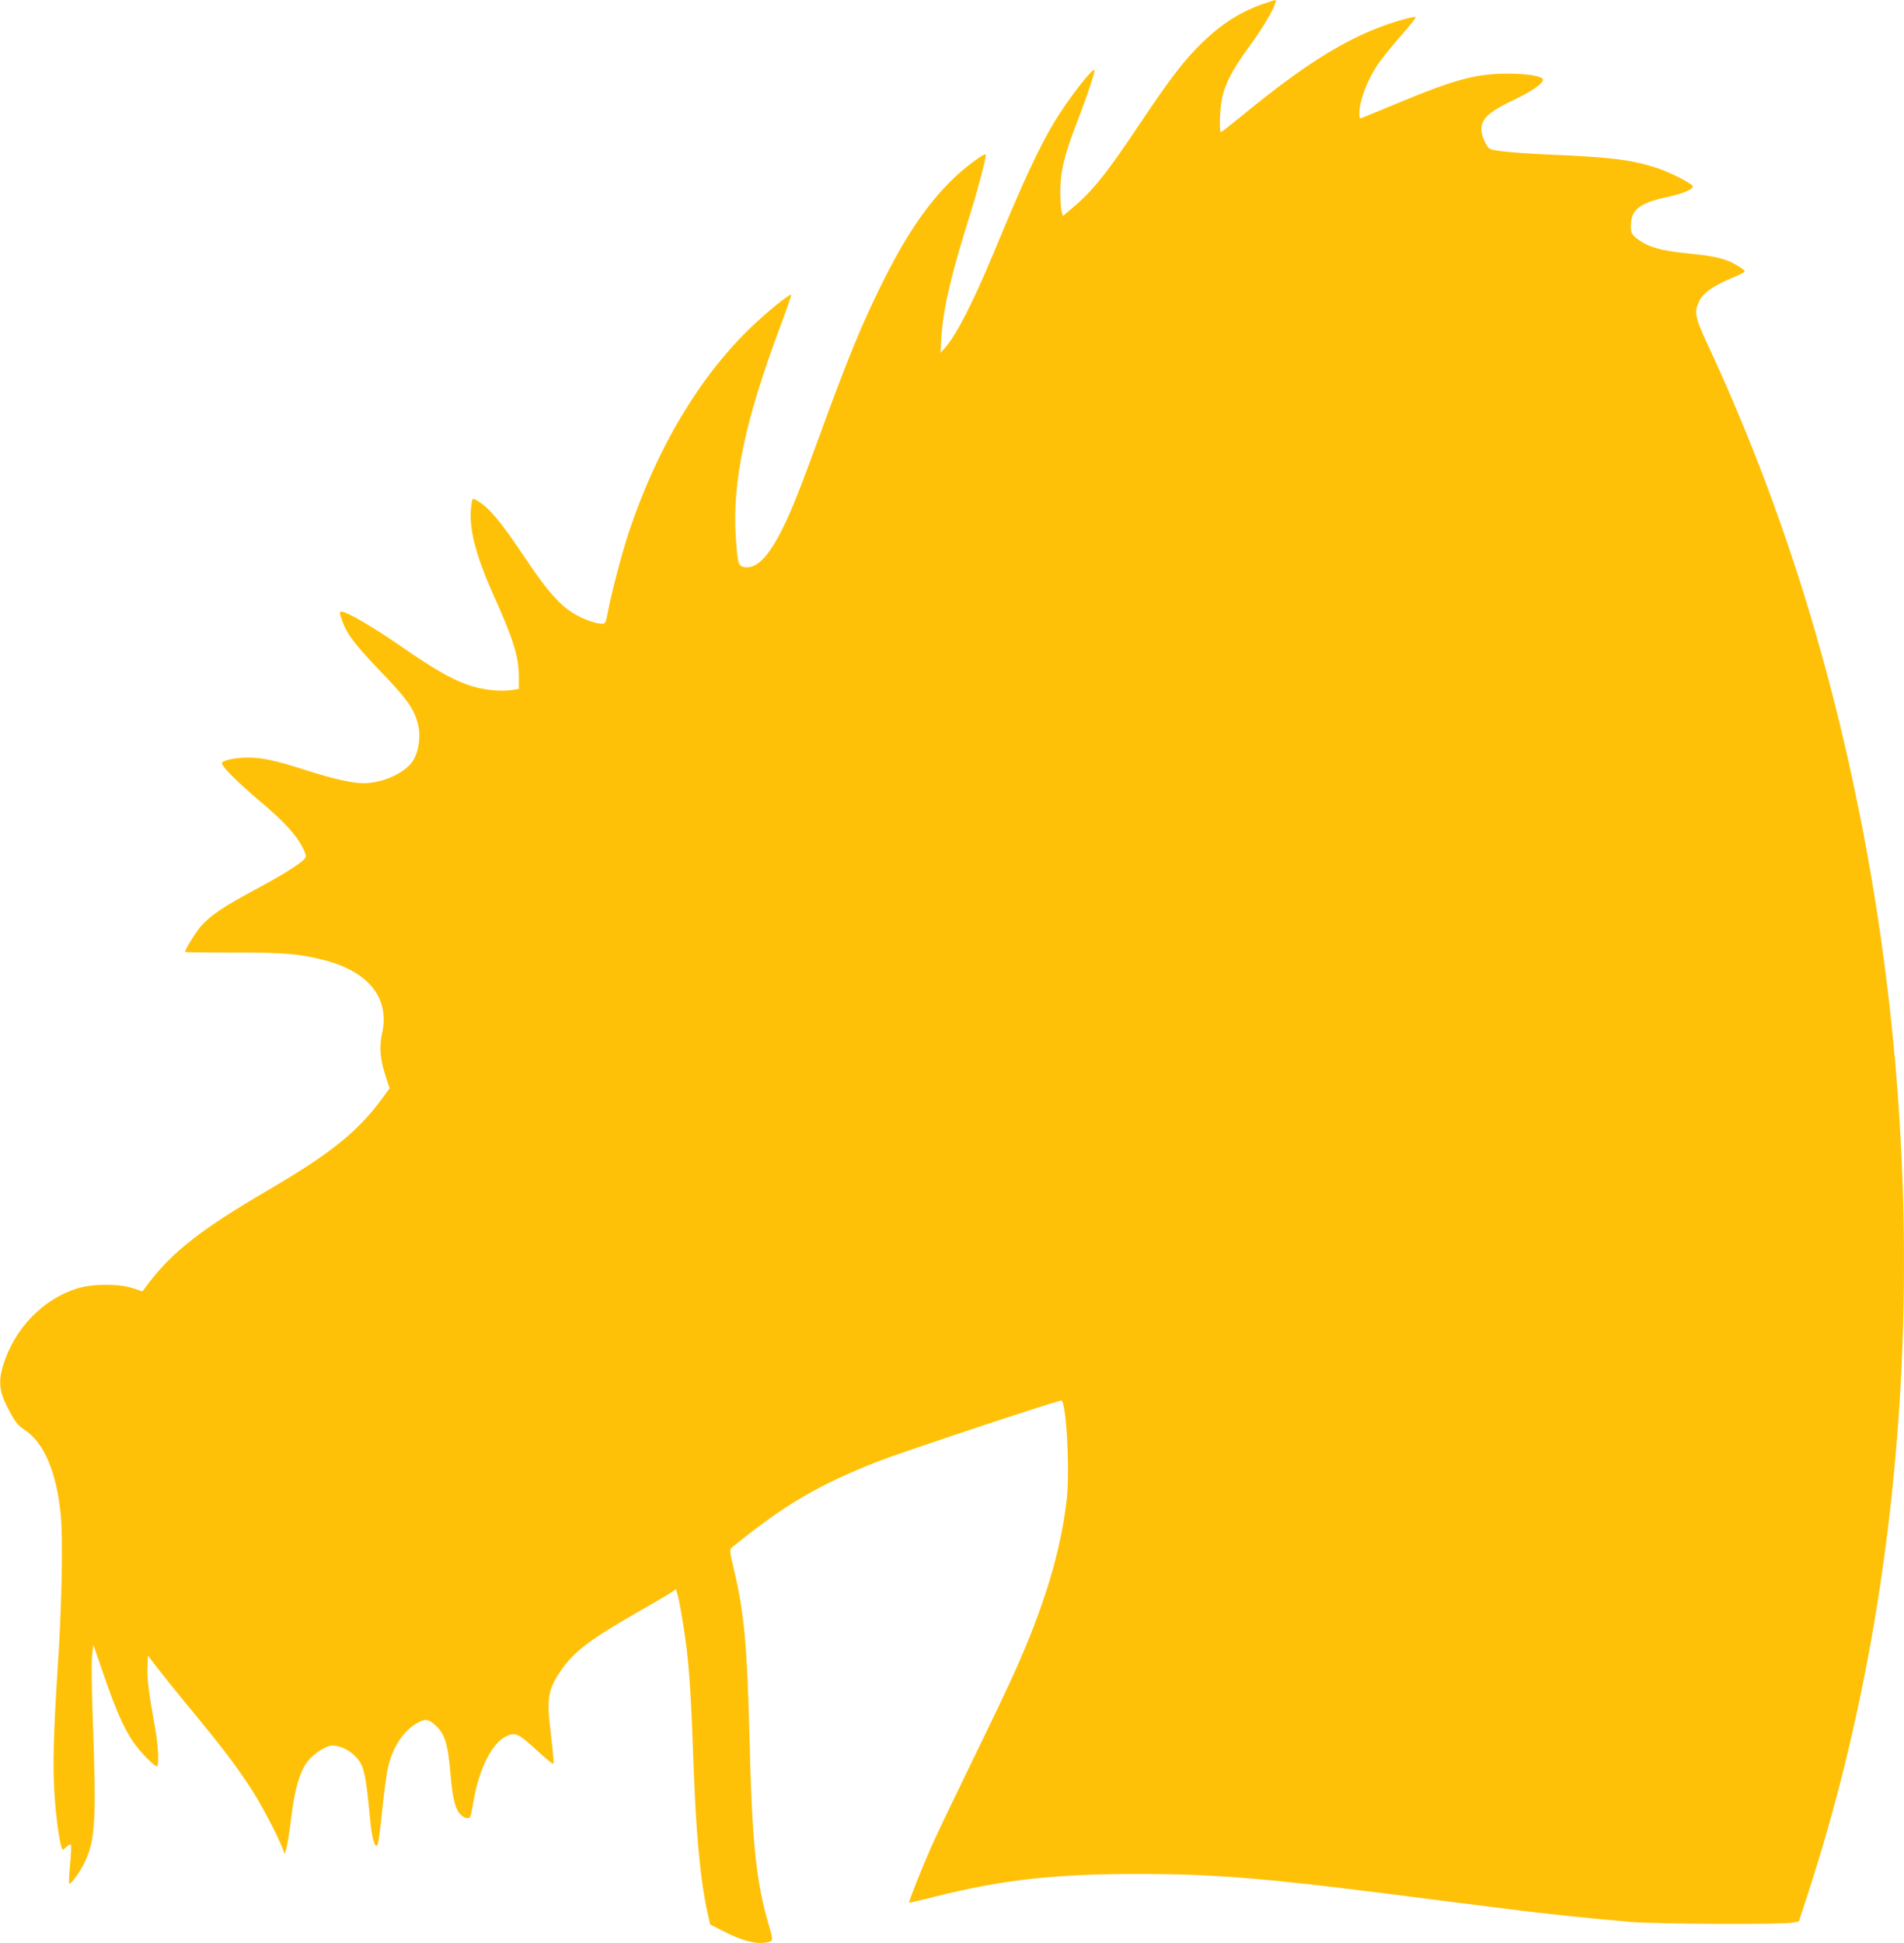 <?xml version="1.0" standalone="no"?>
<!DOCTYPE svg PUBLIC "-//W3C//DTD SVG 20010904//EN"
 "http://www.w3.org/TR/2001/REC-SVG-20010904/DTD/svg10.dtd">
<svg version="1.0" xmlns="http://www.w3.org/2000/svg"
 width="1255pt" height="1280pt" viewBox="0 0 1255 1280"
 preserveAspectRatio="xMidYMid meet">
<g transform="translate(0,1280) scale(0.1,-0.1)"
fill="#ffc107" stroke="none">
<path d="M8327 12775 c-150 -53 -269 -128 -396 -249 -118 -113 -214 -237 -402
-518 -237 -355 -326 -466 -464 -581 l-59 -50 -8 29 c-5 16 -9 76 -9 134 0 128
26 237 108 450 66 169 124 343 117 349 -14 14 -178 -199 -262 -339 -106 -176
-201 -380 -400 -860 -137 -330 -248 -547 -322 -630 l-31 -35 6 100 c12 193 65
420 190 815 47 148 107 378 103 391 -5 16 -143 -86 -226 -169 -170 -168 -308
-375 -467 -697 -126 -256 -217 -476 -390 -950 -151 -414 -204 -546 -271 -675
-88 -169 -163 -240 -239 -226 -39 8 -43 20 -55 196 -25 363 63 780 295 1394
41 110 73 202 70 204 -8 9 -153 -108 -256 -206 -346 -329 -630 -803 -817
-1367 -40 -121 -111 -389 -132 -500 -20 -103 -16 -98 -69 -91 -25 3 -80 22
-121 43 -111 54 -200 150 -350 374 -175 262 -252 353 -336 397 -21 11 -22 9
-29 -52 -15 -140 30 -313 149 -579 132 -294 166 -404 166 -539 l0 -77 -47 -7
c-82 -12 -202 2 -295 36 -112 41 -218 102 -447 260 -173 120 -346 220 -378
220 -18 0 -17 -10 8 -74 28 -77 84 -148 245 -317 183 -189 230 -257 253 -368
13 -63 1 -153 -29 -210 -44 -86 -201 -161 -334 -161 -73 0 -198 28 -374 84
-203 66 -298 86 -394 85 -80 -1 -159 -18 -165 -35 -6 -19 95 -121 251 -253
159 -134 241 -223 283 -309 21 -44 23 -55 12 -68 -29 -35 -144 -107 -323 -203
-213 -114 -293 -168 -358 -239 -36 -40 -108 -156 -108 -174 0 -2 143 -4 318
-4 339 1 432 -7 600 -50 293 -76 431 -250 381 -479 -20 -90 -14 -168 19 -273
l30 -92 -46 -63 c-163 -223 -341 -366 -762 -612 -430 -251 -624 -403 -779
-607 l-42 -56 -62 21 c-93 31 -266 30 -367 -1 -227 -70 -415 -265 -489 -506
-36 -118 -25 -186 52 -323 30 -54 52 -80 89 -103 127 -83 209 -274 238 -555
16 -155 8 -600 -19 -1000 -28 -433 -34 -656 -22 -845 10 -148 30 -299 47 -352
6 -19 7 -19 30 3 13 12 27 19 31 16 4 -4 2 -62 -5 -129 -6 -67 -9 -124 -6
-127 9 -9 65 65 99 134 73 146 81 276 57 935 -8 218 -10 393 -5 435 l8 70 69
-200 c76 -223 133 -353 194 -441 47 -69 148 -171 159 -160 11 11 5 144 -12
237 -44 245 -56 335 -53 411 l3 81 60 -79 c33 -43 135 -170 228 -282 204 -247
296 -369 388 -510 67 -101 177 -310 210 -397 l16 -40 11 40 c7 22 21 113 32
202 23 187 55 297 105 365 37 51 124 108 164 108 49 0 107 -26 147 -65 64 -64
73 -103 104 -425 9 -99 26 -170 41 -170 12 0 18 41 39 240 11 107 27 227 35
265 29 135 94 239 184 297 57 36 82 35 126 -4 67 -58 88 -125 105 -333 13
-155 32 -228 67 -261 33 -30 61 -31 67 -1 3 12 12 62 21 111 37 200 120 361
208 405 63 31 81 23 205 -90 53 -49 101 -89 106 -89 9 0 7 23 -19 248 -22 188
-8 254 80 377 84 118 189 197 500 375 99 56 196 113 215 126 l35 24 7 -21 c13
-34 47 -234 63 -364 20 -167 33 -378 45 -740 17 -487 46 -797 95 -1013 l16
-71 87 -44 c131 -68 227 -90 300 -71 28 8 28 14 -3 120 -82 282 -108 538 -125
1234 -15 597 -35 816 -102 1098 -28 118 -30 133 -16 145 349 284 569 413 968
570 145 57 1153 392 1204 400 34 6 59 -457 37 -654 -39 -337 -144 -688 -336
-1119 -45 -102 -177 -378 -293 -615 -115 -236 -236 -488 -267 -560 -62 -140
-147 -356 -143 -360 2 -2 80 16 173 40 437 110 789 150 1340 149 488 0 824
-27 1630 -129 237 -30 570 -73 740 -94 308 -39 579 -68 875 -93 171 -14 984
-18 1061 -5 l46 8 61 187 c700 2147 823 4661 346 7077 -220 1113 -550 2139
-1003 3114 -90 193 -96 224 -60 299 26 53 96 102 218 152 45 19 81 37 81 42 0
12 -71 56 -120 73 -61 22 -120 32 -252 45 -189 19 -274 45 -347 105 -27 24
-31 33 -31 79 0 103 57 149 235 187 107 23 179 53 173 72 -6 19 -154 94 -238
121 -163 53 -301 70 -672 86 -130 5 -280 15 -333 22 -93 11 -98 13 -116 42
-31 50 -42 102 -29 141 17 51 72 92 206 156 118 56 194 108 194 134 0 23 -99
40 -235 40 -210 -1 -344 -37 -733 -199 -127 -53 -233 -96 -236 -96 -3 0 -6 13
-6 30 0 90 57 236 134 343 24 34 89 114 145 177 56 63 97 116 92 118 -15 5
-129 -27 -231 -65 -255 -95 -519 -263 -885 -562 -88 -72 -163 -131 -167 -131
-13 0 -8 152 7 224 20 96 70 190 179 339 111 151 197 308 169 307 -4 -1 -38
-12 -76 -25z"/>
</g>
</svg>
